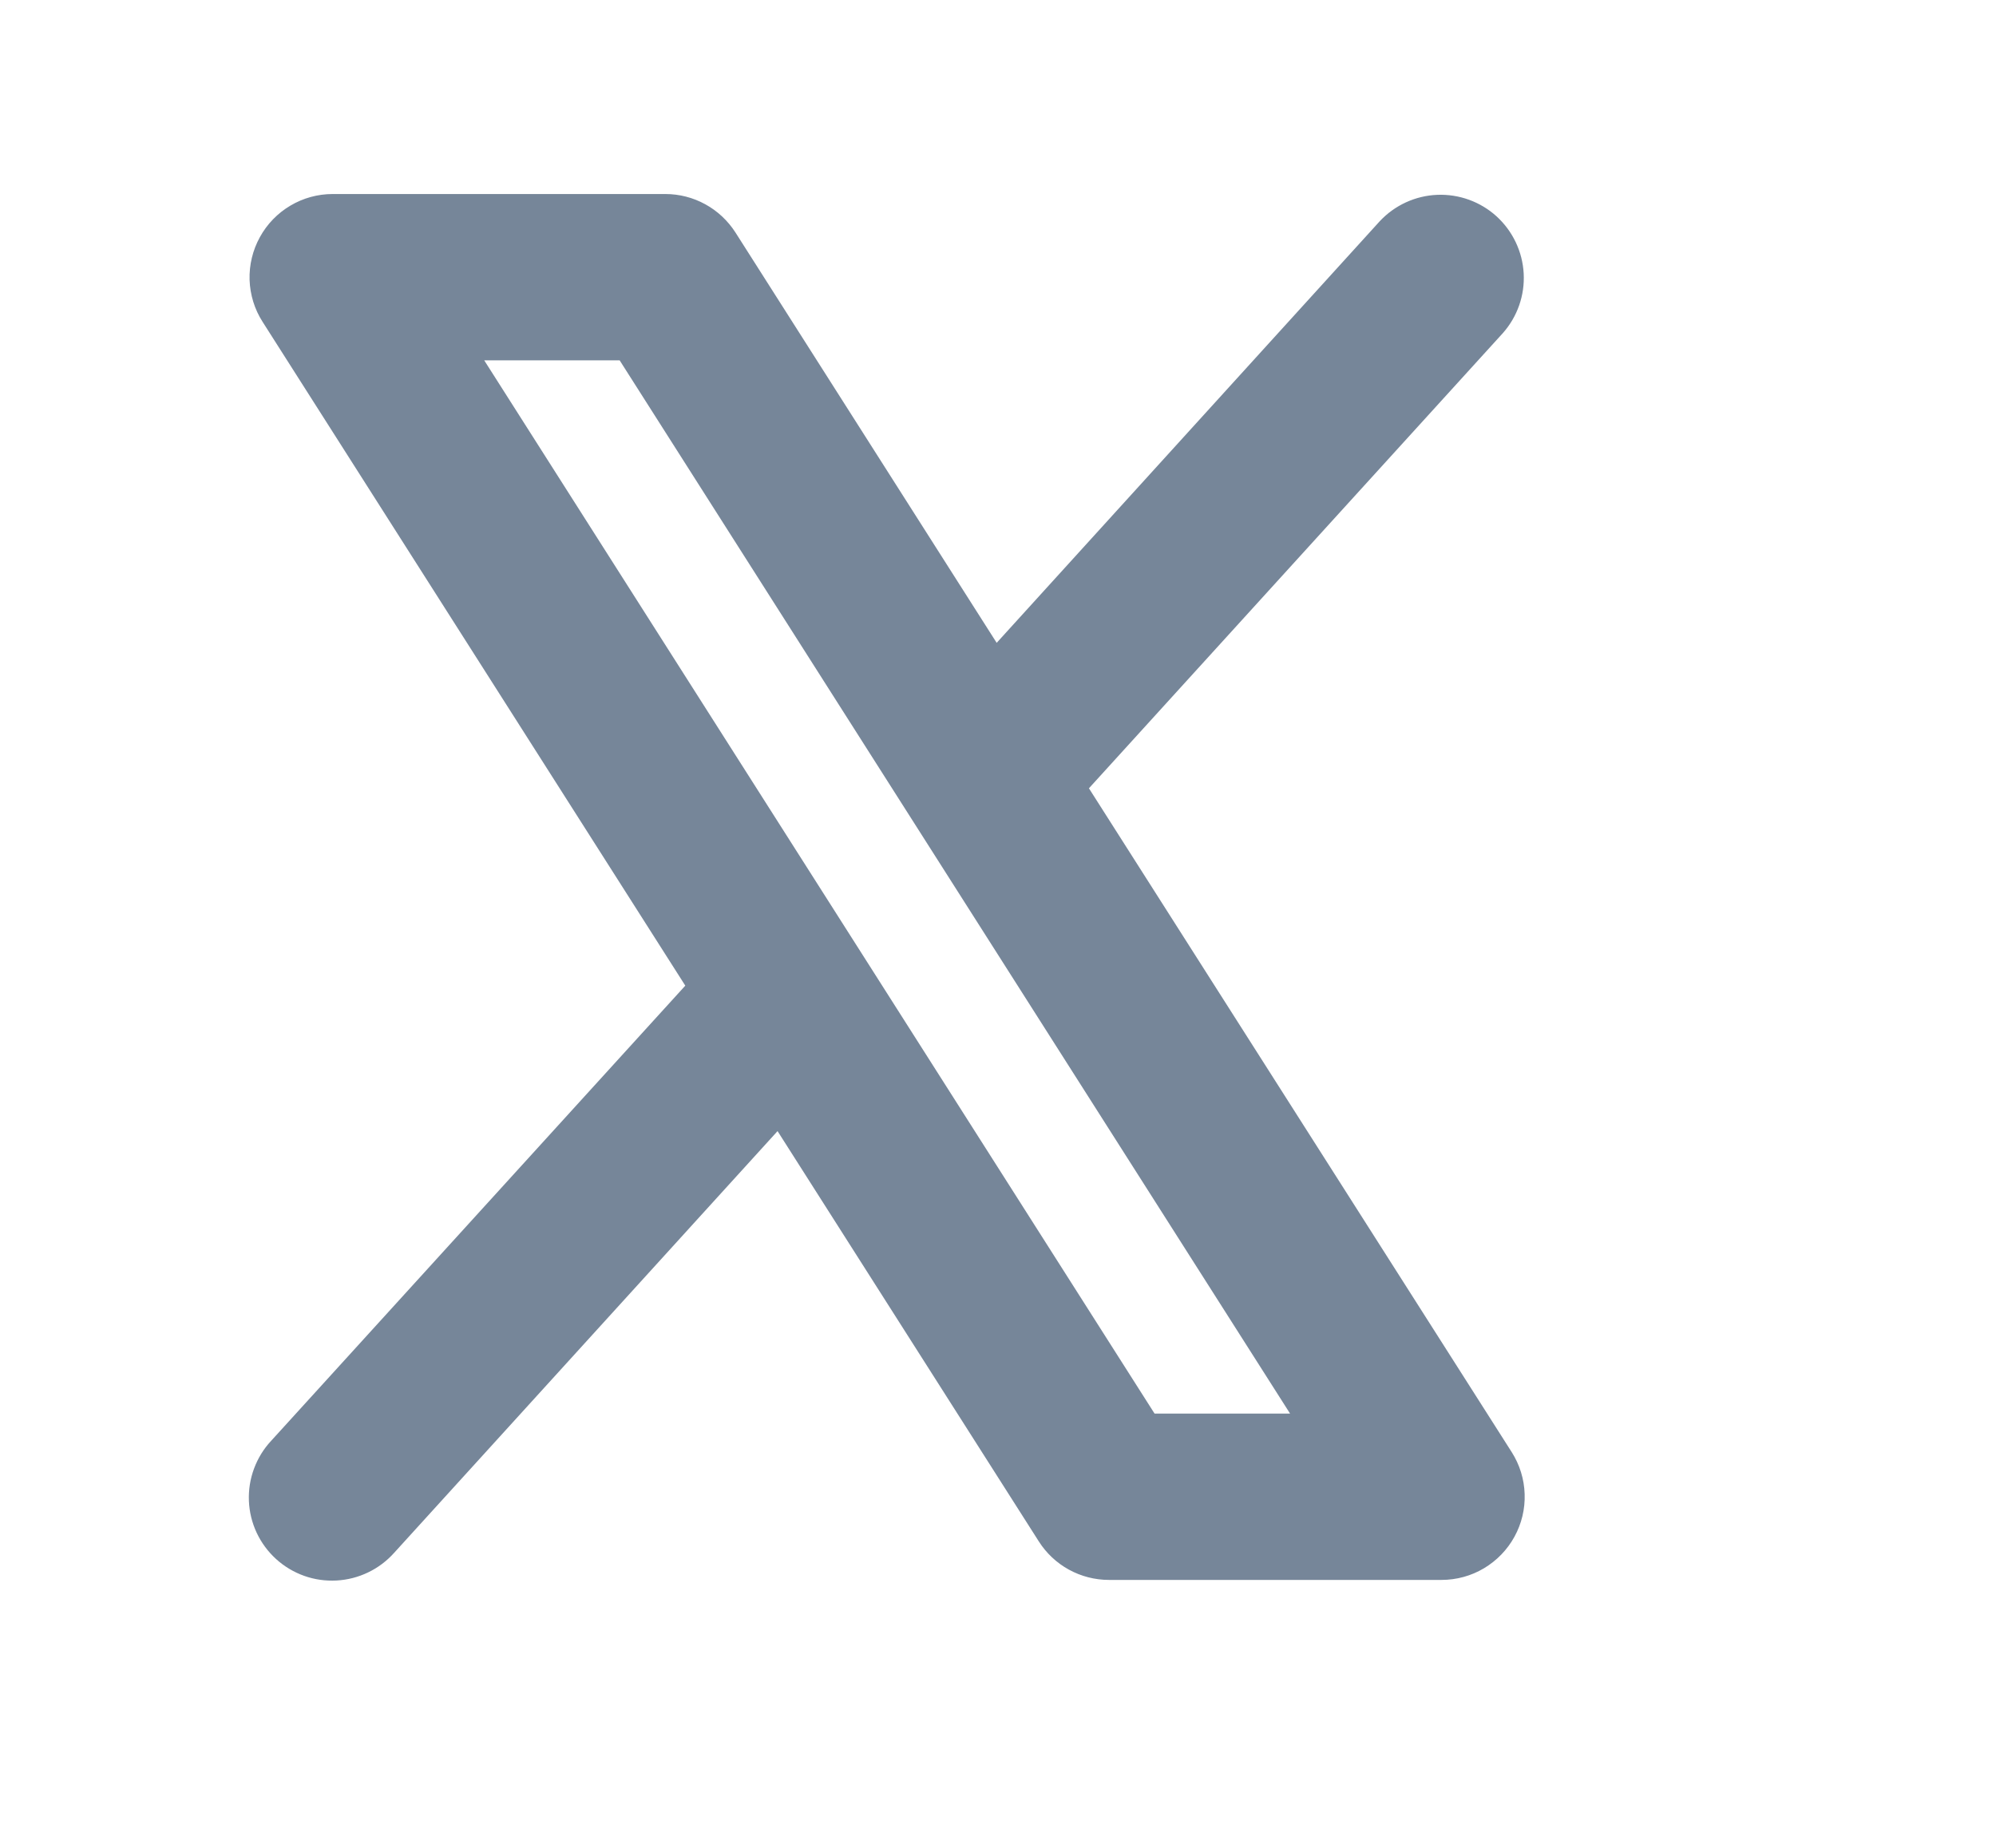 <svg xmlns="http://www.w3.org/2000/svg"  width="27" height="25" viewBox="0 0 27 25">
    <path d="M20.449 19.646L14.73 10.665L20.329 4.507C20.526 4.285 20.627 3.995 20.611 3.7C20.595 3.404 20.463 3.127 20.244 2.927C20.025 2.728 19.736 2.624 19.441 2.636C19.145 2.648 18.866 2.777 18.664 2.993L13.482 8.697L9.949 3.146C9.847 2.987 9.707 2.855 9.541 2.764C9.376 2.673 9.19 2.625 9 2.625H4.5C4.299 2.625 4.101 2.679 3.928 2.782C3.754 2.885 3.612 3.032 3.515 3.209C3.418 3.385 3.37 3.585 3.376 3.786C3.383 3.988 3.443 4.184 3.552 4.354L9.27 13.335L3.668 19.493C3.566 19.602 3.488 19.73 3.436 19.87C3.384 20.01 3.361 20.158 3.367 20.307C3.373 20.456 3.409 20.602 3.472 20.737C3.535 20.871 3.624 20.992 3.735 21.093C3.845 21.193 3.974 21.27 4.114 21.32C4.254 21.37 4.403 21.391 4.552 21.383C4.7 21.375 4.846 21.338 4.98 21.273C5.114 21.209 5.234 21.118 5.333 21.007L10.518 15.303L14.052 20.854C14.153 21.013 14.293 21.145 14.459 21.236C14.625 21.327 14.811 21.375 15 21.375H19.5C19.702 21.375 19.9 21.321 20.073 21.218C20.246 21.115 20.389 20.968 20.486 20.791C20.583 20.615 20.631 20.415 20.624 20.214C20.618 20.012 20.557 19.816 20.449 19.646ZM15.618 19.125L6.55 4.875H8.382L17.451 19.125H15.618Z" fill="#768699"/>
</svg>
